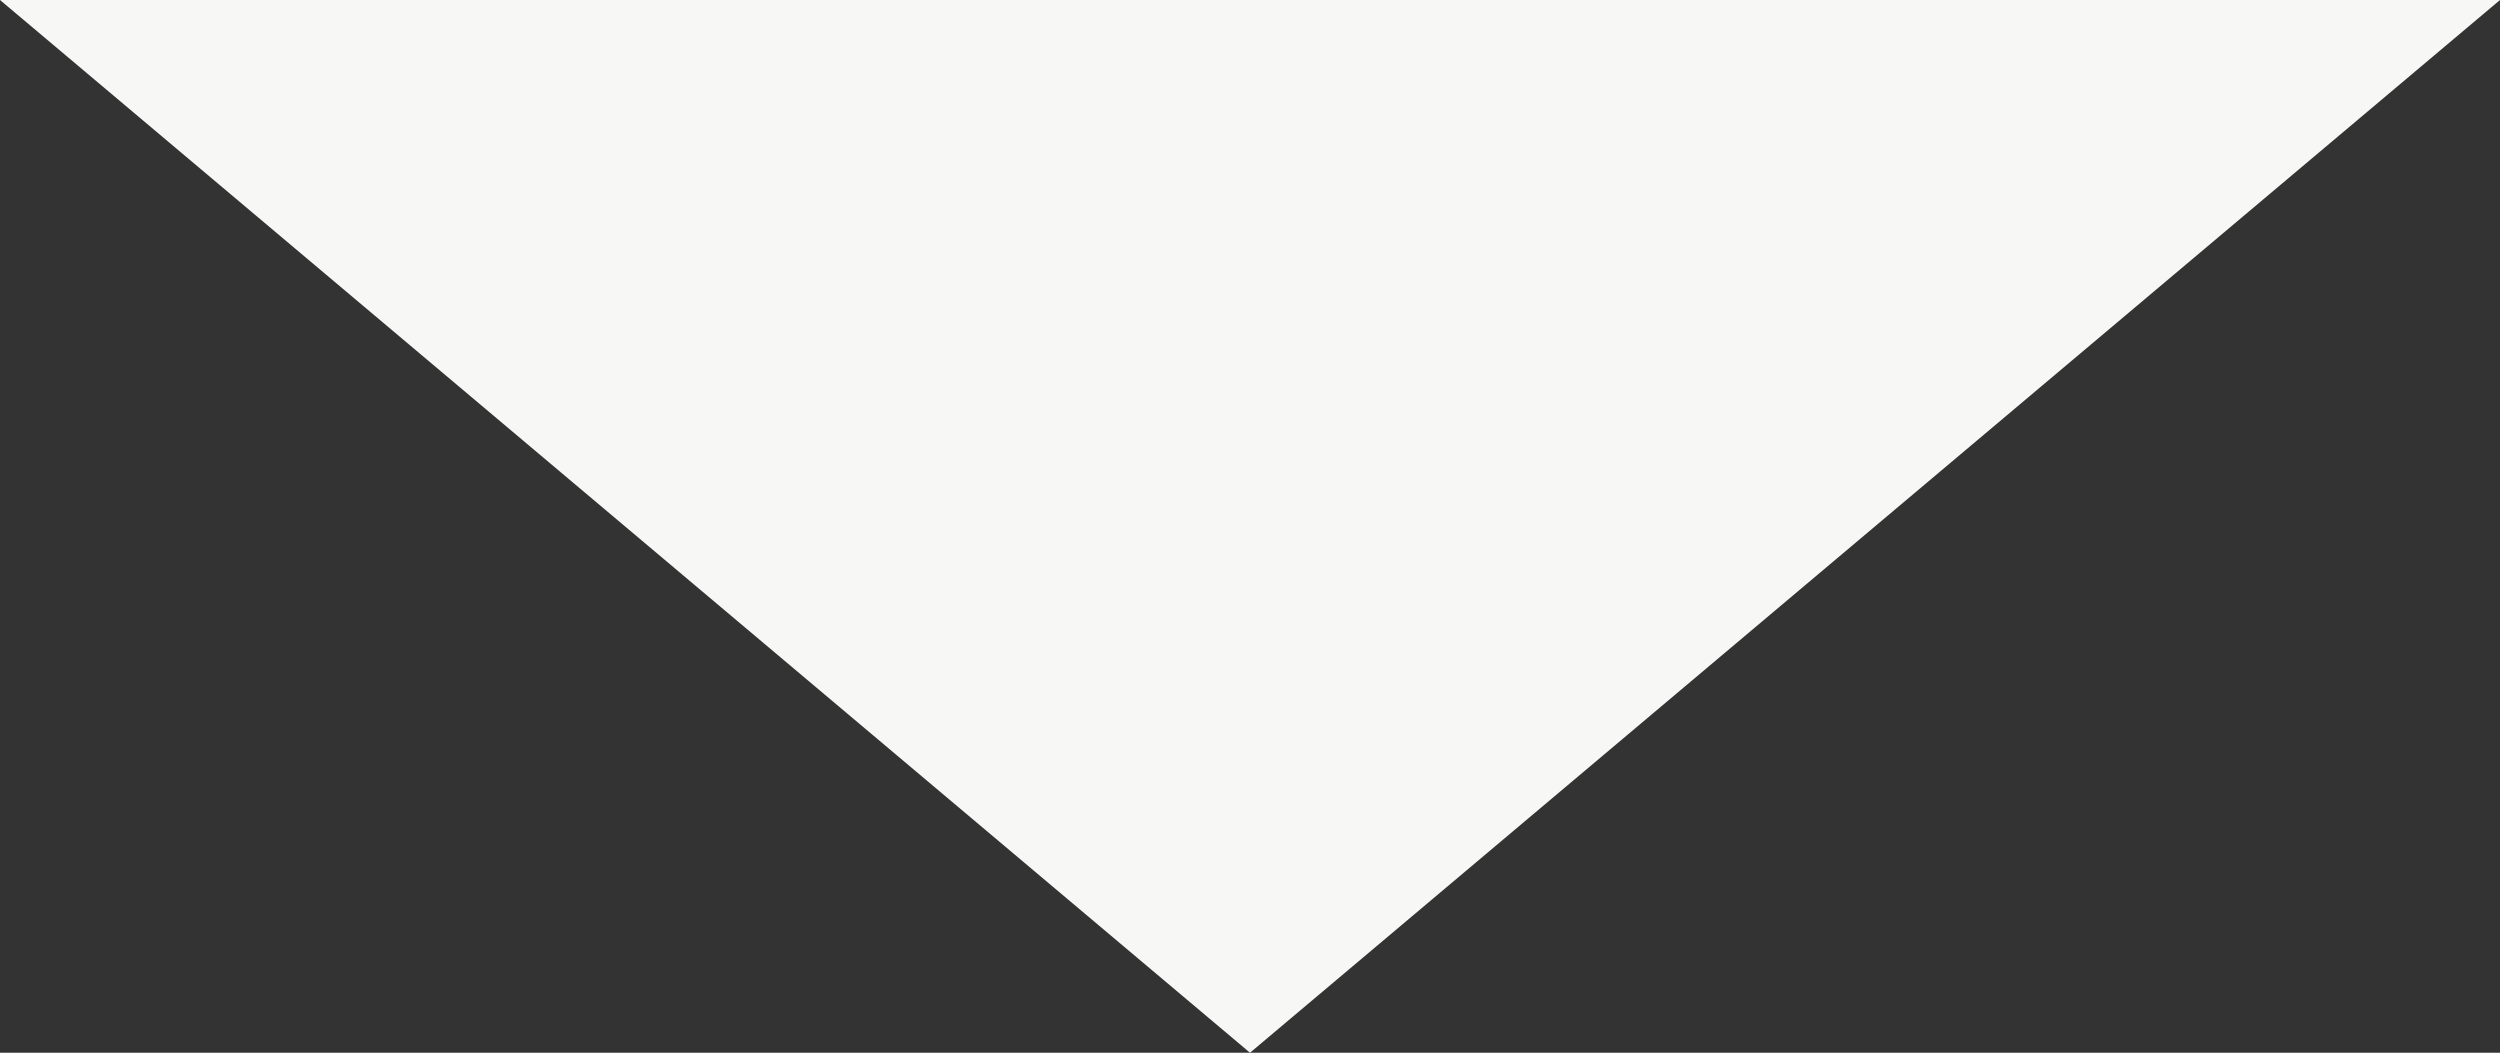 <?xml version="1.0" encoding="UTF-8"?> <!-- Generator: Adobe Illustrator 24.0.1, SVG Export Plug-In . SVG Version: 6.00 Build 0) --> <svg xmlns="http://www.w3.org/2000/svg" xmlns:xlink="http://www.w3.org/1999/xlink" version="1.1" id="Layer_1" x="0px" y="0px" viewBox="0 0 512 215.6" style="enable-background:new 0 0 512 215.6;" xml:space="preserve"><rect x="0" y="0" width="512" height="215.6" fill="#333333" stroke="none"/> <style type="text/css"> .st0{fill:#F7F7F6;} </style> <polygon class="st0" points="0,0 256,215.6 512,0 "></polygon> </svg> 